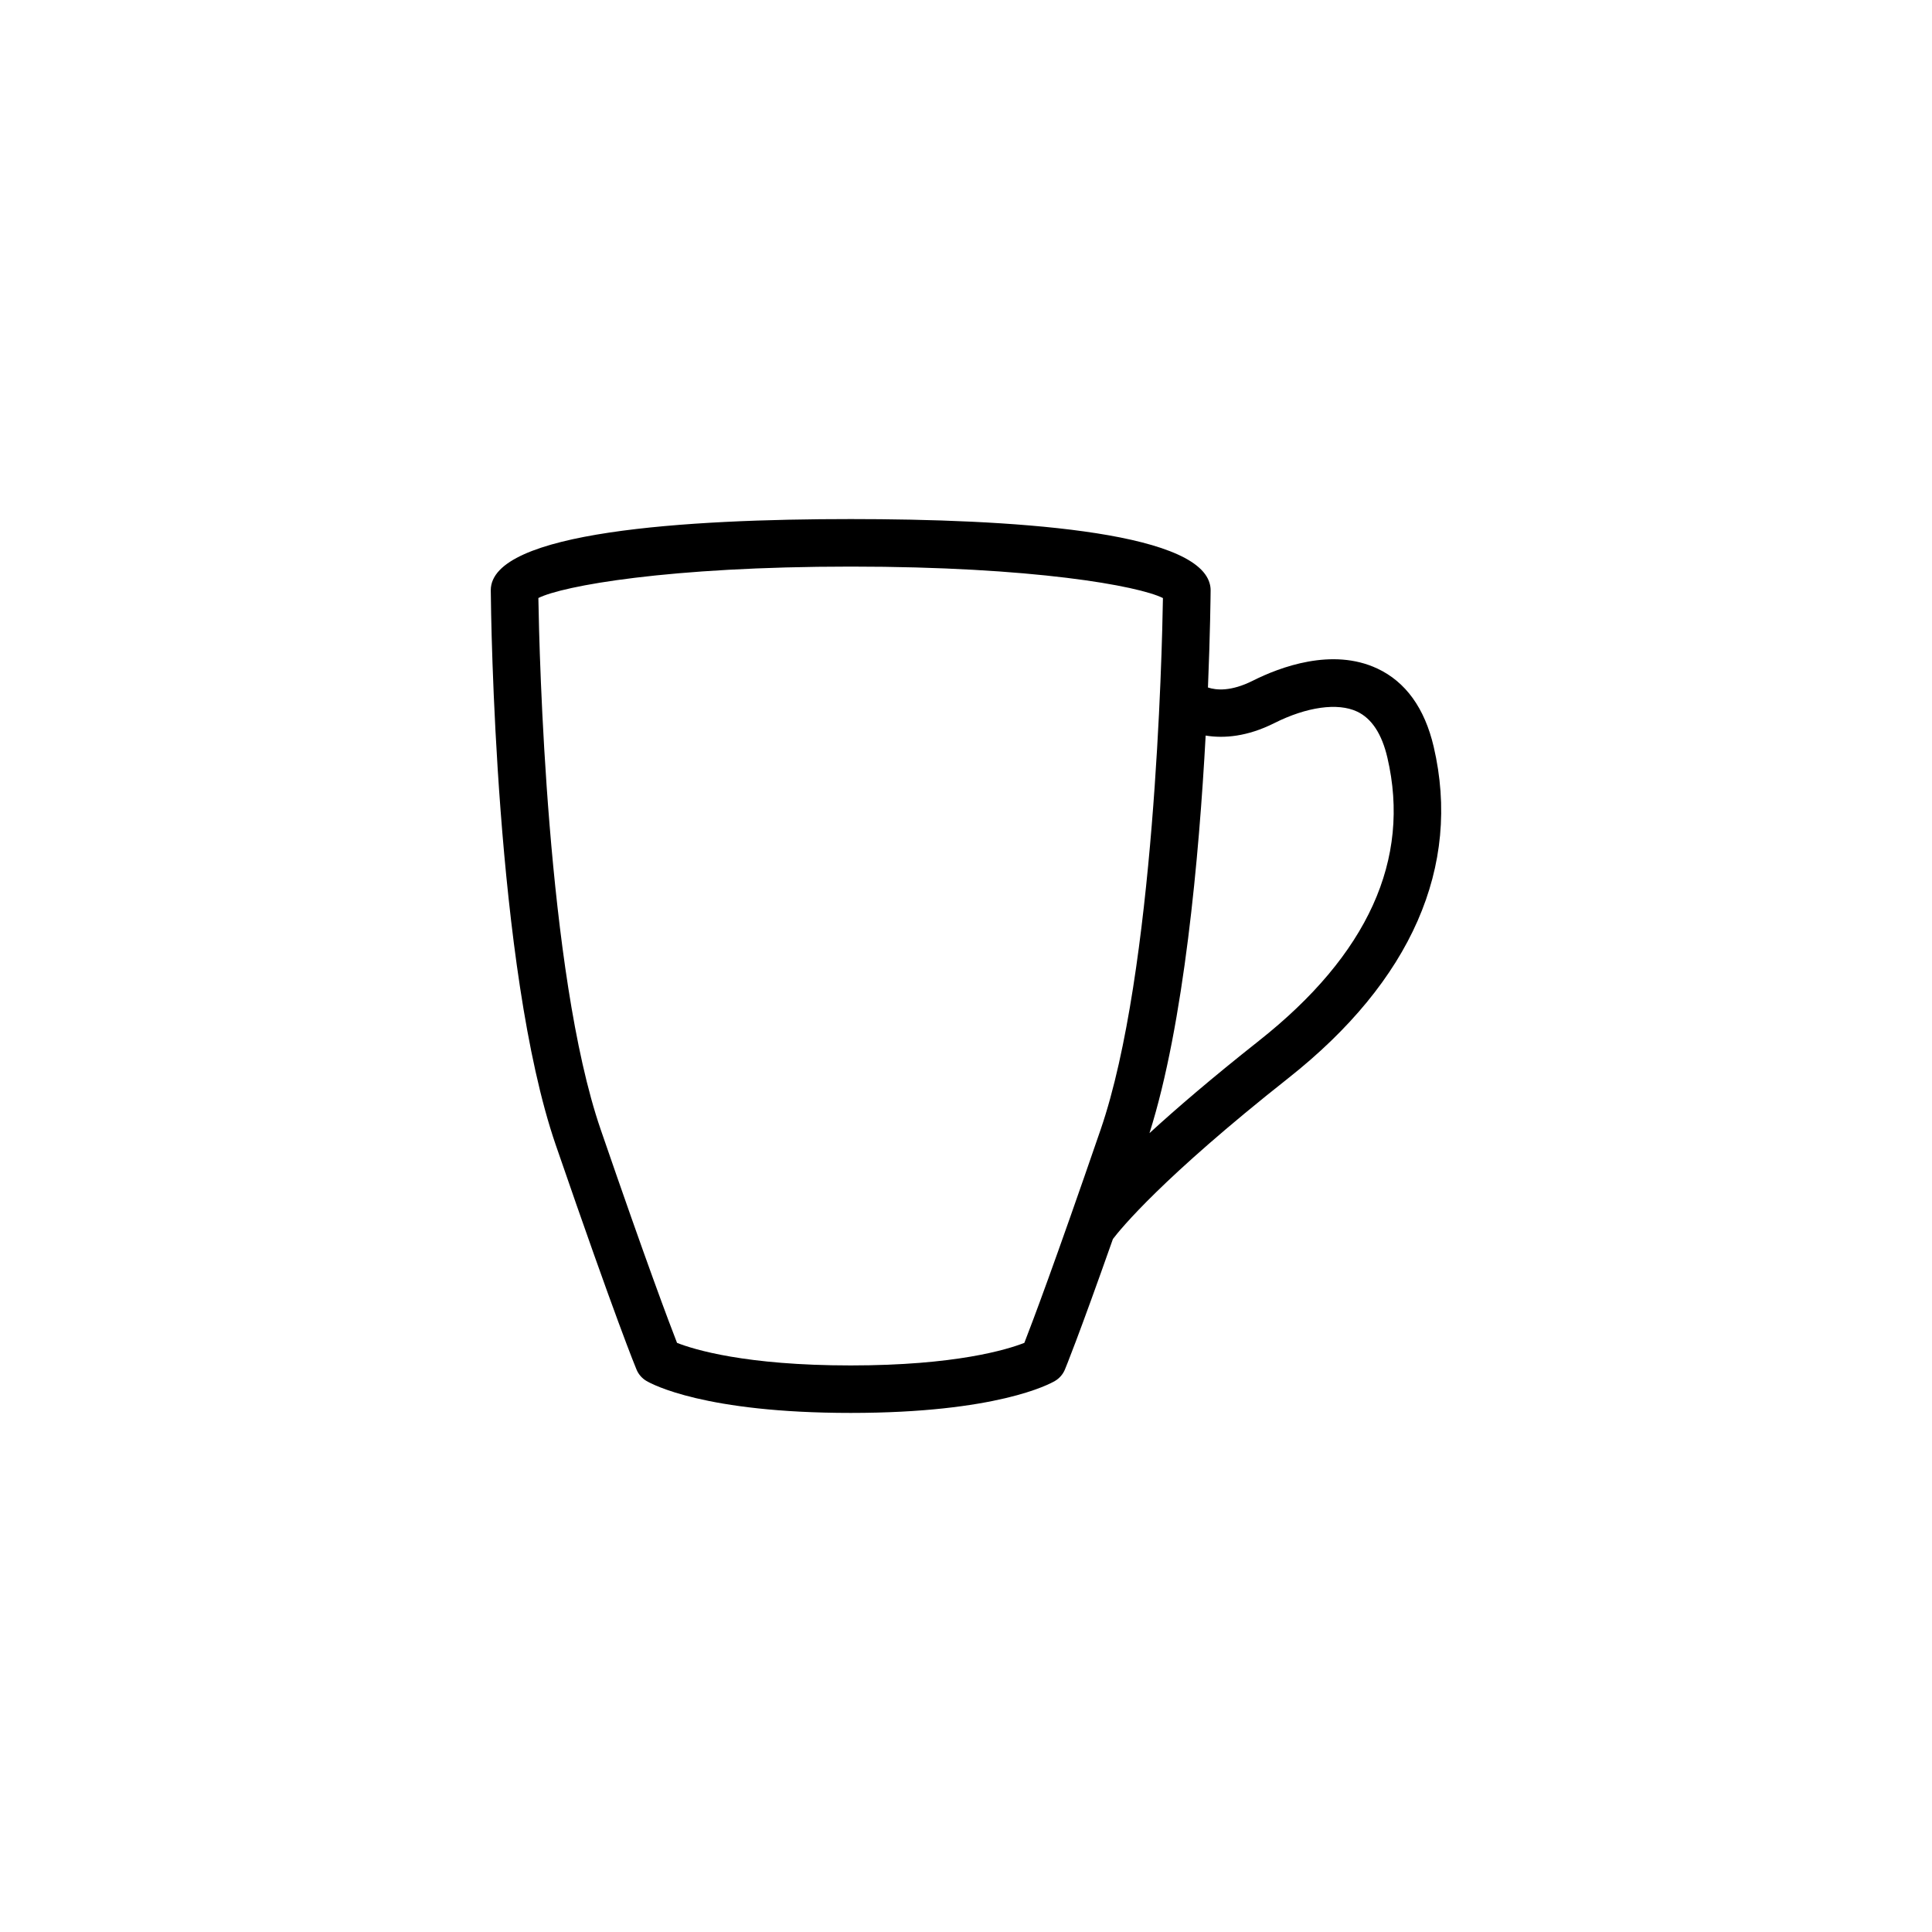 <?xml version="1.0" encoding="UTF-8"?>
<!-- Uploaded to: SVG Repo, www.svgrepo.com, Generator: SVG Repo Mixer Tools -->
<svg fill="#000000" width="800px" height="800px" version="1.1" viewBox="144 144 512 512" xmlns="http://www.w3.org/2000/svg">
 <path d="m508.98 321.16c-11.945-5.586-25.77-0.379-32.949 3.223-5.824 2.926-9.738 2.535-11.91 1.809 0.598-14.535 0.695-24.488 0.707-25.734 0.004-0.625-0.082-1.223-0.242-1.789-3.773-14.082-53.309-17.109-95.121-17.109-43.523 0-95.406 3.269-95.406 18.863 0 0.082 0 0.156 0.004 0.23 0.055 6.281 1.148 100.06 17.215 146.77 16.016 46.547 21.199 59.035 21.418 59.547 0.523 1.25 1.438 2.297 2.606 2.988 1.473 0.867 15.461 8.48 54.145 8.48 38.676 0 52.672-7.613 54.145-8.48 1.164-0.691 2.082-1.738 2.606-2.988 0.172-0.402 3.473-8.363 12.734-34.621 2.039-2.684 13.039-16.207 46.48-42.629 32.602-25.754 45.926-56.121 38.535-87.809-2.391-10.238-7.426-17.223-14.965-20.754zm-93.516 178.71c-4.551 1.785-18.207 5.984-46.023 5.984-27.891 0-41.551-4.223-46.02-5.981-2.07-5.309-7.992-20.957-20.234-56.543-14.316-41.613-16.273-126.36-16.512-140.85 6.453-3.223 34.398-8.328 82.781-8.328 48.387 0 76.32 5.117 82.734 8.34-0.23 14.516-2.195 99.23-16.504 140.84-12.227 35.566-18.145 51.219-20.223 56.539zm62.133-80.023c-12.383 9.785-21.824 17.895-28.973 24.445 9.176-28.957 13.16-73.477 14.887-105.36 4.875 0.801 11.059 0.281 18.172-3.289 8.613-4.328 16.82-5.481 21.949-3.074 3.871 1.812 6.574 5.918 8.039 12.211 6.293 26.973-5.168 52.23-34.074 75.062z"/>
</svg>